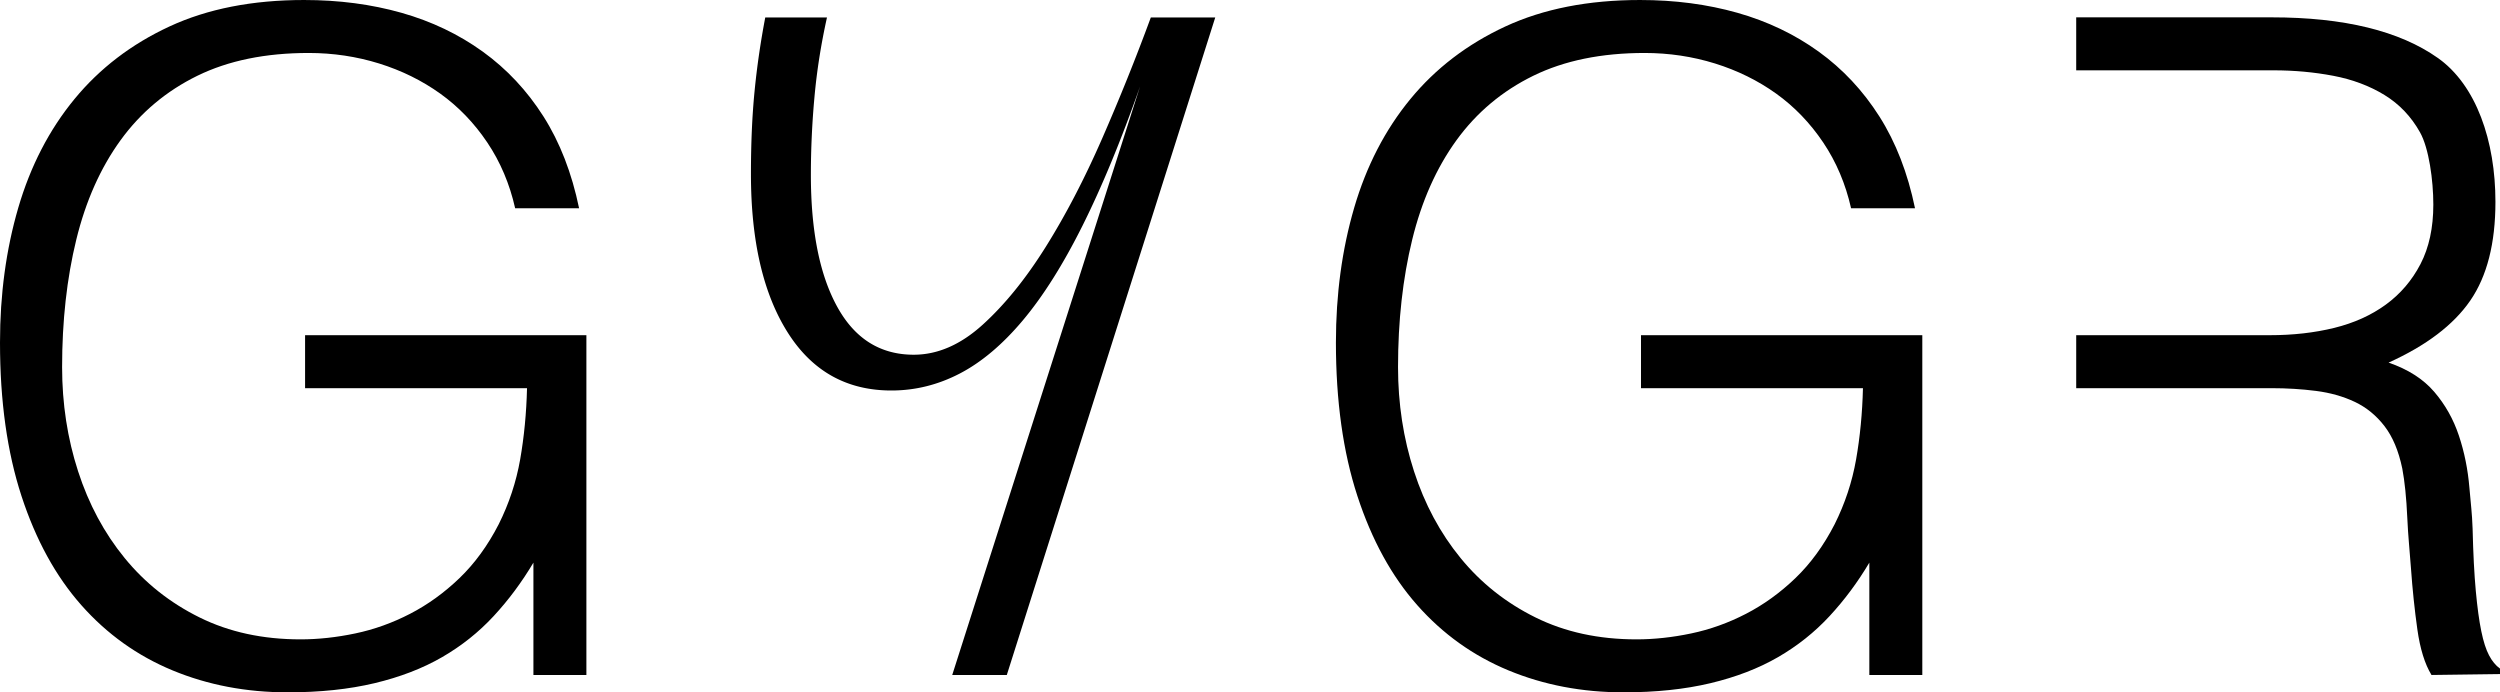<svg xmlns="http://www.w3.org/2000/svg" width="1110" height="307.399" viewBox="85 458.601 1110 307.399"><g data-name="Logo"><g data-name="Group 1" transform="translate(85 458.6)" clip-path="url(&quot;#a&quot;)"><path d="M135.454 172.355V148.83h124.903v150.863h-23.519v-49.88c-5.142 8.654-11.019 16.563-17.642 23.725-6.629 7.163-14.265 13.246-22.914 18.246-8.655 5.006-18.655 8.851-30.011 11.558-11.35 2.702-24.2 4.058-38.524 4.058-18.389 0-35.42-3.246-51.102-9.733-15.68-6.493-29.193-16.155-40.55-28.998-11.356-12.838-20.212-28.998-26.563-48.46C3.175 200.744 0 178.032 0 152.078c0-21.356 2.701-41.296 8.11-59.821 5.409-18.513 13.72-34.603 24.94-48.257 11.22-13.65 25.278-24.396 42.18-32.24C92.125 3.923 112.066.002 135.045.002c15.415 0 29.81 1.89 43.192 5.675 13.383 3.791 25.409 9.532 36.09 17.233 10.68 7.707 19.673 17.31 26.972 28.797 7.298 11.493 12.57 25.076 15.817 40.758h-28.388c-2.435-10.812-6.558-20.546-12.37-29.2-5.817-8.65-12.778-15.883-20.888-21.7-8.11-5.806-17.167-10.267-27.167-13.383-10.006-3.104-20.42-4.662-31.226-4.662-19.2 0-35.692 3.383-49.478 10.136-13.791 6.766-25.142 16.297-34.07 28.596-8.921 12.304-15.479 27.037-19.667 44.199-4.194 17.174-6.285 36.03-6.285 56.575 0 16.22 2.363 31.634 7.097 46.231 4.727 14.603 11.622 27.446 20.686 38.53 9.052 11.084 20.136 19.87 33.252 26.357 13.11 6.492 28.044 9.733 44.81 9.733 7.843 0 15.953-.871 24.336-2.636 8.376-1.754 16.487-4.663 24.33-8.721 7.838-4.052 15.142-9.324 21.901-15.811 6.754-6.493 12.57-14.46 17.434-23.927 4.598-9.188 7.773-18.791 9.533-28.797 1.753-10 2.772-20.545 3.044-31.629h-98.546Z" fill-rule="evenodd" data-name="Path 1"/><path d="M728.603 172.355V148.83h124.903v150.863h-23.519v-49.88c-5.142 8.654-11.019 16.563-17.642 23.725-6.628 7.163-14.265 13.246-22.914 18.246-8.655 5.006-18.655 8.851-30.011 11.558-11.35 2.702-24.2 4.058-38.524 4.058-18.389 0-35.42-3.246-51.102-9.733-15.68-6.493-29.193-16.155-40.55-28.998-11.356-12.838-20.212-28.998-26.563-48.46-6.357-19.466-9.532-42.178-9.532-68.132 0-21.356 2.701-41.296 8.11-59.821 5.409-18.513 13.72-34.603 24.94-48.257 11.22-13.65 25.278-24.396 42.18-32.24C685.274 3.923 705.215.002 728.194.002c15.415 0 29.81 1.89 43.192 5.675 13.383 3.791 25.409 9.532 36.09 17.233 10.68 7.707 19.673 17.31 26.972 28.797 7.298 11.493 12.57 25.076 15.817 40.758h-28.388c-2.435-10.812-6.558-20.546-12.37-29.2-5.817-8.65-12.778-15.883-20.888-21.7-8.11-5.806-17.168-10.267-27.167-13.383-10.006-3.104-20.42-4.662-31.226-4.662-19.2 0-35.692 3.383-49.477 10.136-13.792 6.766-25.142 16.297-34.07 28.596-8.922 12.304-15.48 27.037-19.668 44.199-4.194 17.174-6.285 36.03-6.285 56.575 0 16.22 2.363 31.634 7.097 46.231 4.727 14.603 11.623 27.446 20.687 38.53 9.052 11.084 20.136 19.87 33.251 26.357 13.11 6.492 28.045 9.733 44.81 9.733 7.843 0 15.953-.871 24.336-2.636 8.376-1.754 16.487-4.663 24.33-8.721 7.838-4.052 15.142-9.324 21.901-15.811 6.754-6.493 12.571-14.46 17.434-23.927 4.598-9.188 7.773-18.791 9.533-28.797 1.753-10 2.772-20.545 3.044-31.629h-98.546Z" fill-rule="evenodd" data-name="Path 2"/><path d="M1105.137 290.975c-1.357-2.565-2.507-6.143-3.449-10.746-.947-4.591-1.76-10.545-2.434-17.843-.676-7.299-1.15-16.487-1.416-27.576-.273-7.566-.747-10.14-1.422-18.256-.675-8.11-2.228-15.811-4.662-23.115-2.435-7.299-6.084-13.786-10.948-19.461-4.87-5.68-11.629-10-20.277-12.98 16.758-7.564 28.855-16.759 36.296-27.576 7.428-10.811 11.149-25.408 11.149-43.796 0-27.032-8.513-51.84-25.55-63.87-17.032-12.033-41.635-18.051-73.808-18.051h-86.782v23.524h87.593c9.189 0 18.05.811 26.564 2.429 8.519 1.623 16.084 4.467 22.713 8.519 6.617 4.058 11.89 9.602 15.81 16.628 3.923 7.032 5.883 21.223 5.883 32.034 0 10.279-1.895 19.058-5.675 26.363-3.79 7.298-8.921 13.317-15.414 18.044-6.487 4.734-14.129 8.181-22.909 10.344-8.79 2.162-18.323 3.24-28.595 3.24h-85.97v23.525h86.782c6.759 0 13.317.403 19.667 1.214 6.351.812 12.097 2.435 17.24 4.87 5.13 2.429 9.531 6.019 13.18 10.746 3.65 4.734 6.286 11.019 7.91 18.857 1.071 5.675 1.824 12.973 2.226 21.9.41 8.922.943 12.847 1.624 22.308.67 9.467 1.623 18.518 2.837 27.168 1.214 8.654 3.306 15.414 6.286 20.278l30.414-.404v-2.434c-1.89-1.35-3.513-3.311-4.863-5.883" fill-rule="evenodd" data-name="Path 3"/><path d="M395.78 173.383c-19.86 0-35.221-8.601-46.076-25.818-10.861-17.21-16.285-40.645-16.285-70.305 0-13.506.527-25.682 1.588-36.544 1.055-10.855 2.644-21.846 4.767-32.967h27.407c-2.65 11.915-4.506 23.701-5.561 35.35a381.07 381.07 0 0 0-1.589 34.557c0 24.895 3.904 44.426 11.718 58.589 7.808 14.169 19.128 21.251 33.961 21.251 10.589 0 20.785-4.431 30.585-13.308 9.794-8.868 19.128-20.387 28.003-34.556 8.87-14.163 17.21-30.188 25.024-48.062A975.07 975.07 0 0 0 510.97 7.749h28.599l-92.55 291.947h-24.23l83.415-261.363c-8.478 24.1-17.018 44.755-25.62 61.964-8.608 17.217-17.415 31.182-26.415 41.906-9.005 10.725-18.34 18.607-28.003 23.634-9.67 5.033-19.798 7.546-30.386 7.546" fill-rule="evenodd" data-name="Path 4"/></g></g><defs><clipPath id="a"><path d="M0 0h1110v307.4H0V0z" data-name="Rectangle 4"/></clipPath></defs></svg>